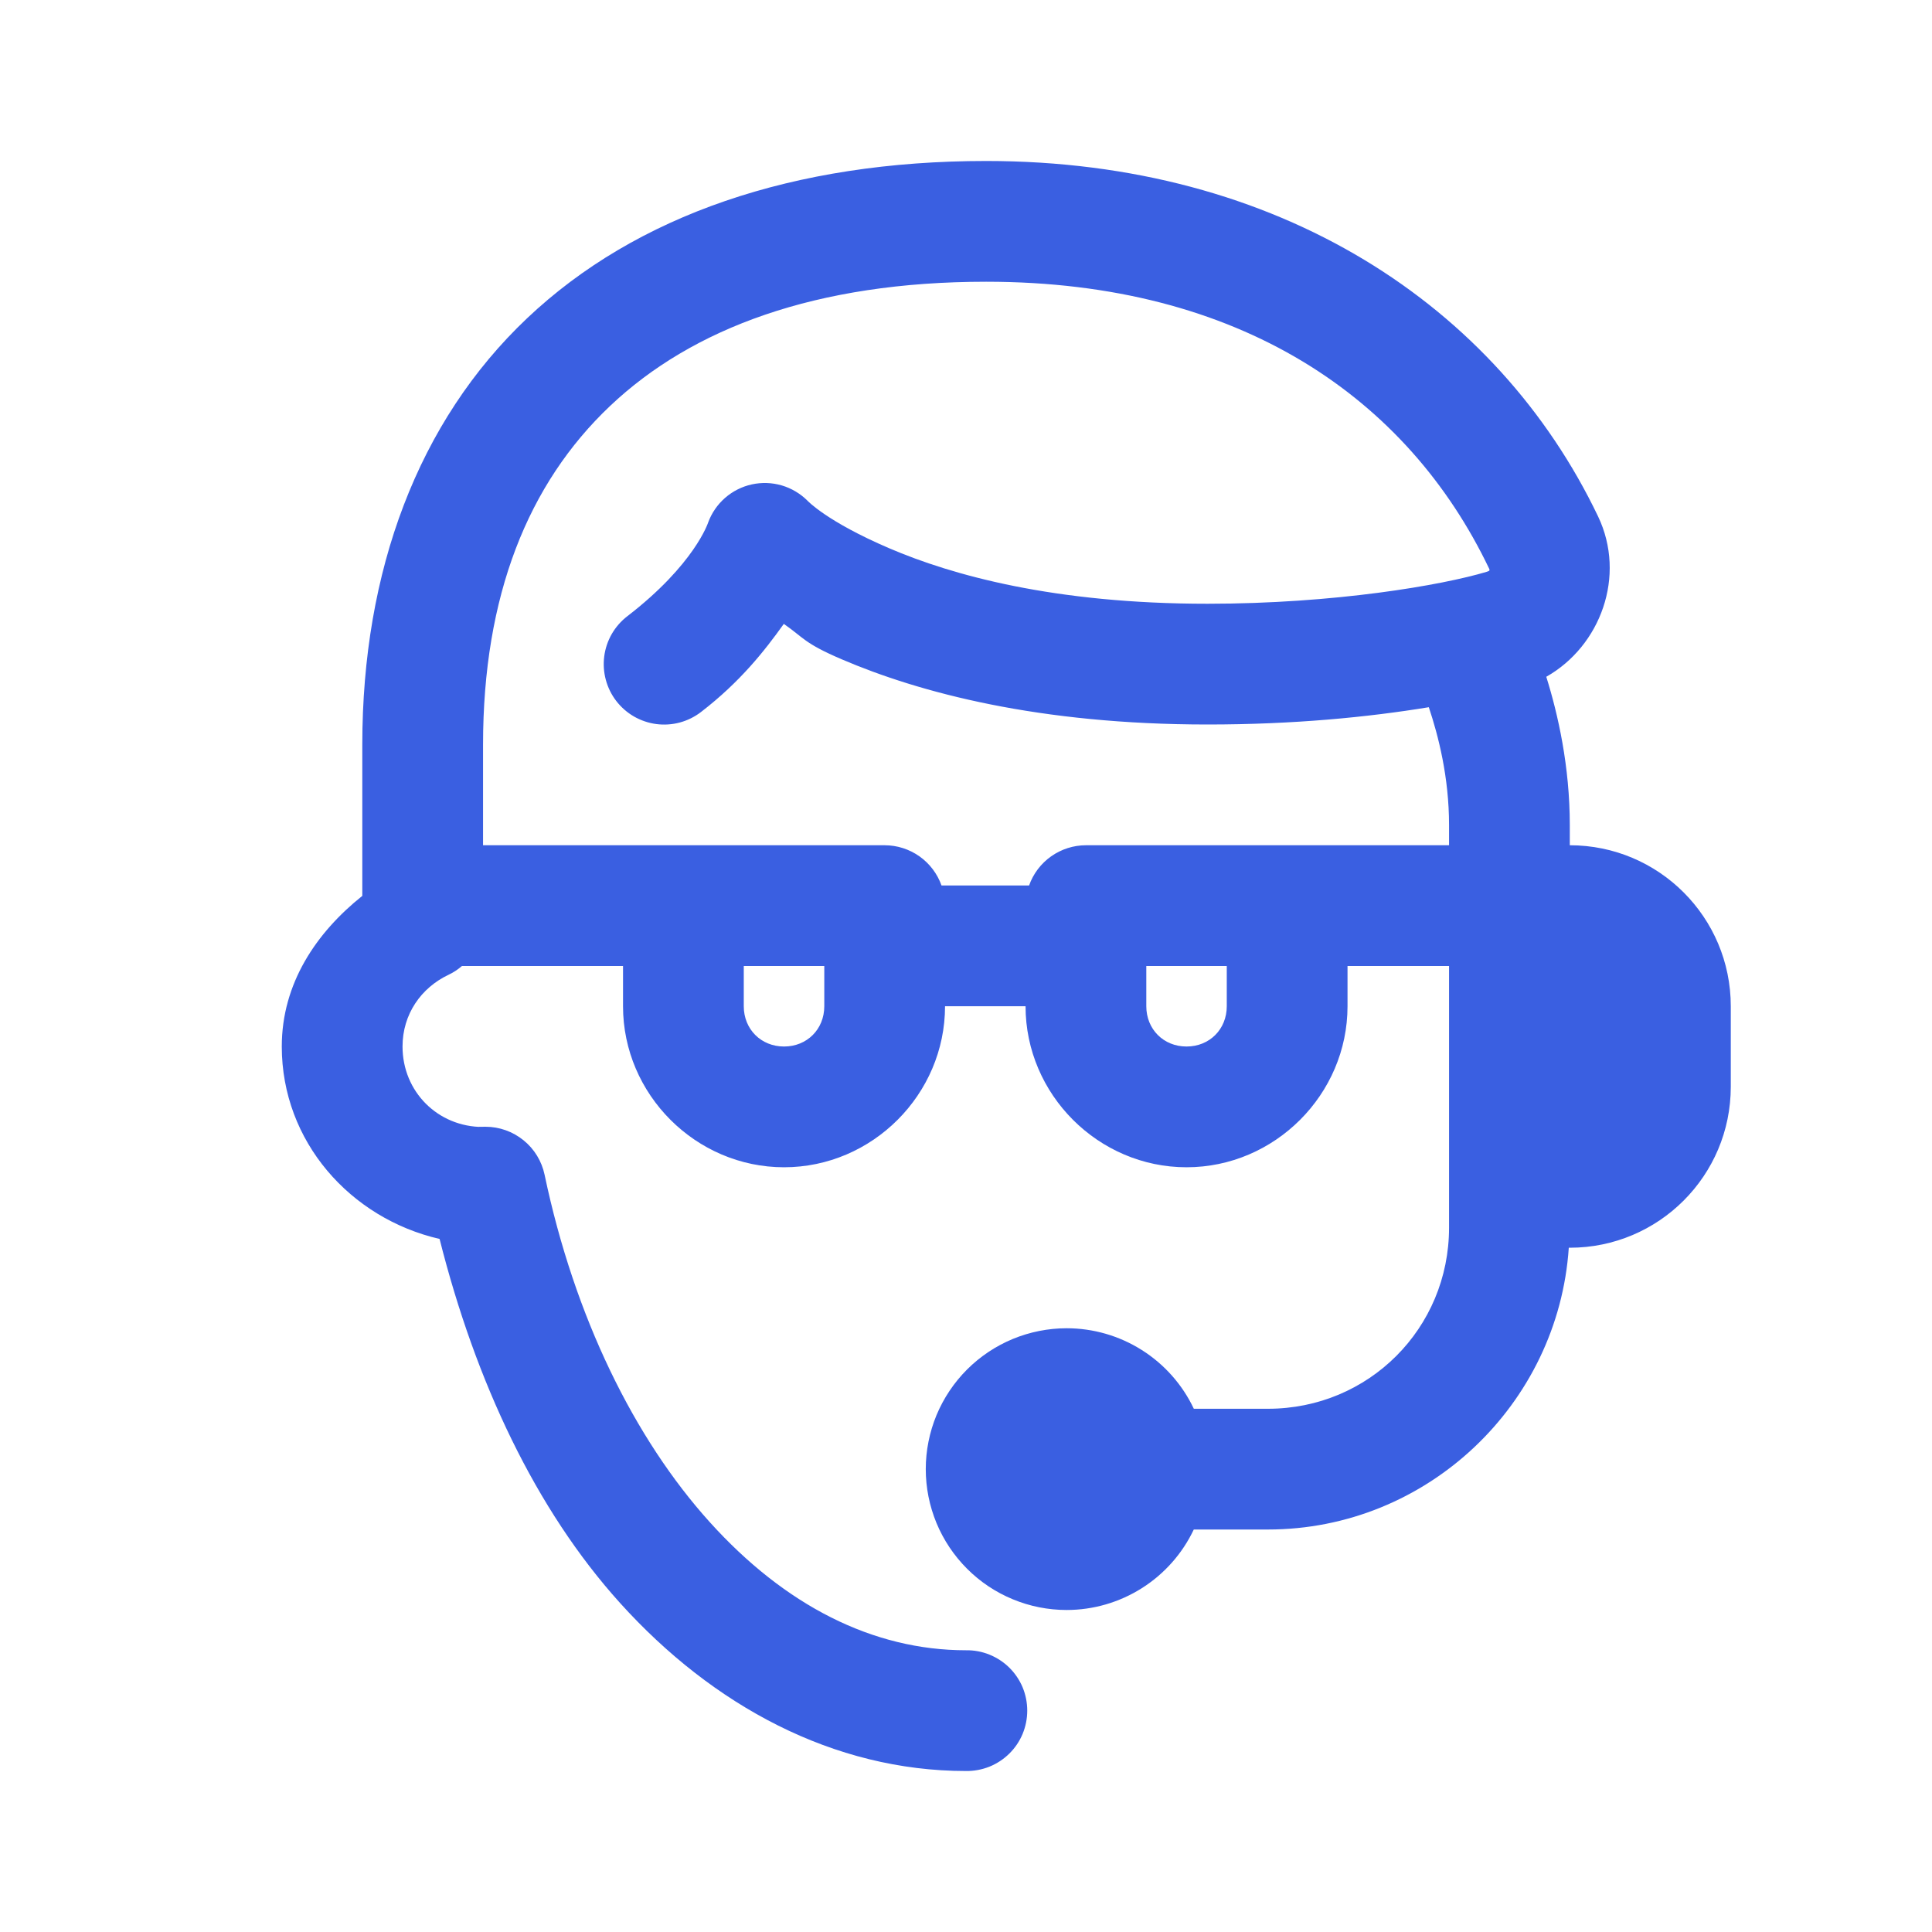 <svg width="40" height="40" viewBox="0 0 40 40" fill="none" xmlns="http://www.w3.org/2000/svg">
<path d="M20.417 3.333C16.436 3.333 13.169 4.453 10.912 6.59C8.655 8.727 7.501 11.82 7.501 15.417V18.545V18.548C6.55 19.307 5.834 20.359 5.834 21.667C5.834 23.635 7.254 25.225 9.101 25.651C9.848 28.614 11.09 31.253 12.839 33.19C14.758 35.315 17.256 36.667 20.001 36.667C20.166 36.669 20.331 36.638 20.485 36.577C20.638 36.515 20.778 36.423 20.896 36.307C21.014 36.191 21.108 36.052 21.172 35.899C21.235 35.746 21.268 35.582 21.268 35.417C21.268 35.251 21.235 35.087 21.172 34.934C21.108 34.781 21.014 34.643 20.896 34.526C20.778 34.41 20.638 34.319 20.485 34.257C20.331 34.195 20.166 34.164 20.001 34.167C18.069 34.167 16.252 33.239 14.695 31.514C13.137 29.789 11.895 27.274 11.275 24.321C11.216 24.041 11.062 23.788 10.839 23.608C10.616 23.427 10.338 23.328 10.051 23.328C9.796 23.328 9.78 23.333 10.001 23.333C9.065 23.333 8.334 22.602 8.334 21.667C8.334 20.997 8.719 20.451 9.286 20.182C9.387 20.134 9.48 20.073 9.564 20H12.899V20.833C12.899 22.659 14.407 24.167 16.233 24.167C18.059 24.167 19.566 22.659 19.566 20.833H21.233C21.233 22.659 22.74 24.167 24.566 24.167C26.392 24.167 27.899 22.659 27.899 20.833V20H30.001V25.417C30.001 27.503 28.337 29.167 26.251 29.167H24.717C24.481 28.668 24.108 28.247 23.642 27.952C23.176 27.657 22.636 27.5 22.084 27.5C21.701 27.5 21.322 27.576 20.968 27.722C20.614 27.869 20.292 28.084 20.022 28.354C19.751 28.625 19.536 28.947 19.389 29.3C19.243 29.654 19.167 30.034 19.167 30.417C19.167 30.8 19.243 31.179 19.389 31.533C19.536 31.887 19.751 32.208 20.022 32.479C20.292 32.75 20.614 32.965 20.968 33.111C21.322 33.258 21.701 33.333 22.084 33.333C22.635 33.333 23.175 33.176 23.641 32.881C24.107 32.586 24.48 32.165 24.716 31.667H26.251C29.547 31.667 32.262 29.077 32.48 25.833H32.501C34.342 25.833 35.834 24.341 35.834 22.5V20.833C35.834 18.992 34.342 17.5 32.501 17.5V17.083C32.501 15.867 32.257 14.788 32.014 14.012C33.14 13.374 33.673 11.923 33.087 10.693C31 6.331 26.478 3.333 20.417 3.333ZM20.417 5.833C25.682 5.833 29.144 8.247 30.831 11.773C30.847 11.807 30.844 11.819 30.782 11.838C29.86 12.116 27.63 12.5 25.001 12.5C21.824 12.5 19.71 11.908 18.41 11.351C17.111 10.794 16.718 10.366 16.718 10.366C16.569 10.218 16.386 10.109 16.185 10.05C15.983 9.991 15.77 9.984 15.565 10.029C15.36 10.074 15.17 10.17 15.012 10.308C14.854 10.446 14.733 10.622 14.661 10.819C14.661 10.819 14.382 11.685 12.987 12.759C12.857 12.859 12.748 12.984 12.666 13.126C12.584 13.269 12.531 13.426 12.51 13.589C12.489 13.752 12.5 13.917 12.543 14.076C12.586 14.235 12.659 14.383 12.759 14.513C12.86 14.644 12.985 14.753 13.127 14.835C13.269 14.916 13.427 14.97 13.589 14.991C13.752 15.012 13.918 15.001 14.077 14.958C14.235 14.915 14.384 14.841 14.514 14.741C15.332 14.111 15.833 13.469 16.228 12.917C16.644 13.205 16.642 13.314 17.424 13.649C19.041 14.342 21.511 15 25.001 15C26.789 15 28.327 14.848 29.582 14.642C29.778 15.229 30.001 16.088 30.001 17.083V17.5H26.649H22.483C22.225 17.5 21.973 17.581 21.762 17.73C21.551 17.879 21.392 18.09 21.306 18.333H19.493C19.407 18.09 19.247 17.879 19.037 17.73C18.826 17.581 18.574 17.5 18.316 17.5H14.185H10.001V15.417C10.001 12.34 10.929 10.016 12.631 8.405C14.332 6.794 16.898 5.833 20.417 5.833ZM15.399 20H17.066V20.833C17.066 21.309 16.708 21.667 16.233 21.667C15.757 21.667 15.399 21.309 15.399 20.833V20ZM23.733 20H25.399V20.833C25.399 21.309 25.042 21.667 24.566 21.667C24.09 21.667 23.733 21.309 23.733 20.833V20Z" fill="#3A5FE1"/>
</svg>
